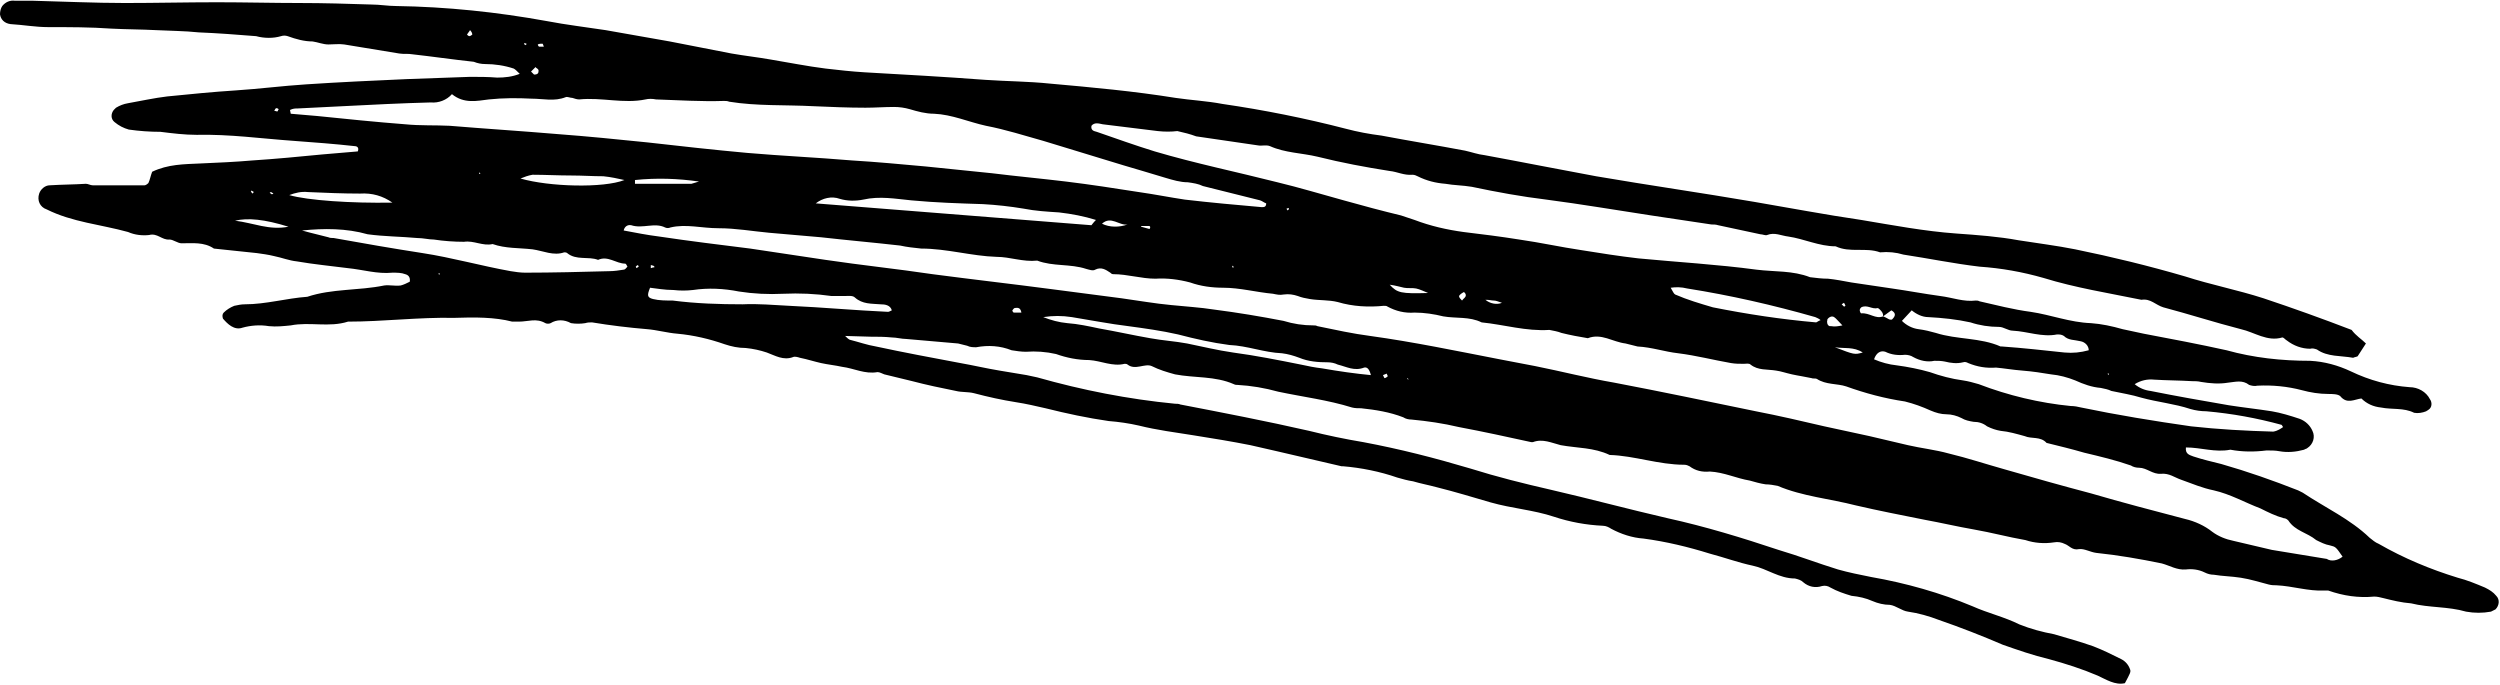 <?xml version="1.0" encoding="UTF-8"?><svg xmlns="http://www.w3.org/2000/svg" xmlns:xlink="http://www.w3.org/1999/xlink" height="91.0" preserveAspectRatio="xMidYMid meet" version="1.0" viewBox="0.0 -0.1 331.9 91.0" width="331.9" zoomAndPan="magnify"><g id="change1_1"><path d="M314.1,45.5l-1.1,1.7c-0.2,0.1-0.4,0.1-0.6,0.2c-1.6-0.3-3.4-0.1-4.8-1.1c-0.3-0.1-0.6-0.2-0.9-0.1c-1.1,0-2.2-0.4-3.1-1.1 c-0.2-0.1-0.4-0.4-0.6-0.4c-2,0.6-3.7-0.7-5.5-1.1c-3.5-0.9-6.9-2-10.3-2.9c-1-0.3-1.7-1.2-2.9-1c-4.4-0.9-8.8-1.6-13-2.9 c-2.8-0.8-5.6-1.3-8.5-1.5c-3.4-0.4-6.8-1.1-10.1-1.6c-1-0.3-2-0.4-3.1-0.3c-1.9-0.7-4,0.1-5.9-0.8c-2.2,0-4.2-1-6.3-1.3 c-0.9-0.1-1.8-0.6-2.8-0.2c-0.2,0.1-0.6-0.1-0.9-0.1l-5.6-1.2c-0.3-0.1-0.6-0.1-0.9-0.1l-8-1.2c-4.6-0.7-9.3-1.5-13.9-2.1 c-3.3-0.4-6.6-1-9.9-1.7c-1.2-0.2-2.4-0.2-3.5-0.4c-1.3-0.1-2.5-0.4-3.7-1c-0.2-0.1-0.4-0.2-0.7-0.2c-1.1,0.1-2-0.4-3-0.5 c-3.2-0.5-6.4-1.1-9.6-1.9c-2.1-0.5-4.3-0.5-6.3-1.4c-0.5-0.2-1.1,0-1.6-0.1c-2.8-0.4-5.5-0.8-8.2-1.2c-0.8-0.3-1.6-0.5-2.5-0.7 c-0.8,0.1-1.7,0.1-2.6,0c-2.4-0.3-4.9-0.6-7.3-0.9c-0.5-0.1-1.1-0.3-1.5,0.2c-0.1,0.6,0.3,0.7,0.7,0.8c2.6,0.9,5.1,1.8,7.7,2.6 c5.4,1.6,10.8,2.7,16.3,4.1c2.9,0.7,5.9,1.6,8.8,2.4c2.5,0.7,5.1,1.4,7.6,2c0.6,0.2,1.2,0.4,1.8,0.6c2.1,0.8,4.3,1.3,6.5,1.6 c2.5,0.3,4.9,0.6,7.4,1c2.8,0.4,5.5,1,8.2,1.4c2.5,0.4,5,0.8,7.6,1.1c5.2,0.5,10.5,0.8,15.7,1.5c2.4,0.3,4.8,0.1,7.1,1 c0.8,0.1,1.6,0.2,2.4,0.2c1,0.1,2,0.3,3.1,0.5l5.4,0.8c2.1,0.3,4.2,0.7,6.4,1c1.6,0.2,3.1,0.8,4.7,0.6c0.2,0,0.3,0,0.5,0.1 c2.2,0.5,4.5,1.1,6.8,1.4c2.7,0.4,5.2,1.4,8,1.5c1.4,0.1,2.8,0.4,4.2,0.8c0.9,0.2,1.9,0.4,2.8,0.6c3.7,0.7,7.4,1.4,11,2.2 c3.6,1,7.3,1.4,11.1,1.4c1.9,0.1,3.7,0.6,5.4,1.4c2.5,1.2,5.1,1.9,7.8,2.1c1.1,0,2.2,0.6,2.7,1.6c0.3,0.4,0.3,1.1-0.2,1.4 c-0.1,0.1-0.2,0.1-0.3,0.2c-0.5,0.2-1.1,0.3-1.6,0.2c-1.4-0.7-2.9-0.4-4.4-0.7c-1-0.1-1.9-0.5-2.6-1.2c-0.9,0.1-1.9,0.8-2.8-0.3 c-0.3-0.3-1.1-0.3-1.6-0.3c-1.2,0-2.4-0.2-3.5-0.5c-1.9-0.5-3.9-0.7-5.9-0.6c-0.4,0.1-0.8,0-1.1-0.1c-0.9-0.7-1.8-0.4-2.8-0.3 c-1.2,0.2-2.4,0.1-3.6-0.1c-0.4-0.1-0.8-0.1-1.2-0.1c-1.7-0.1-3.4-0.1-5-0.2c-0.9-0.1-1.8,0.1-2.6,0.6c0.6,0.5,1.3,0.8,2.1,0.9 c3.5,0.7,6.9,1.3,10.4,1.9c1.9,0.3,3.8,0.5,5.7,0.8c1.2,0.2,2.5,0.6,3.7,1c0.8,0.3,1.4,0.9,1.7,1.6c0.4,0.8,0.1,1.8-0.7,2.3 c-0.1,0.1-0.3,0.1-0.4,0.2c-1.1,0.3-2.2,0.4-3.3,0.2c-0.5-0.1-1.1-0.1-1.7-0.1c-1.6,0.2-3.2,0.2-4.8-0.1c-2,0.4-3.9-0.3-5.9-0.3 c-0.1,0.9,0.5,1,1,1.2c1.2,0.4,2.5,0.7,3.7,1c3.5,1,6.9,2.2,10.2,3.5c0.2,0.1,0.4,0.2,0.6,0.3c3,2,6.3,3.5,8.9,6 c0.4,0.3,0.7,0.6,1.2,0.8c3.3,1.9,6.9,3.4,10.5,4.5c1.2,0.3,2.4,0.8,3.6,1.3c0.6,0.3,1.1,0.6,1.5,1.1c0.5,0.5,0.4,1.3-0.1,1.8 c-0.2,0.1-0.4,0.2-0.6,0.3c-1.1,0.2-2.2,0.2-3.3,0c-2.4-0.7-4.9-0.5-7.3-1.1c-1.3-0.1-2.5-0.4-3.7-0.7c-0.4-0.1-0.8-0.2-1.2-0.2 c-2.1,0.2-4.1-0.1-6.1-0.8c-0.2,0-0.3,0-0.5,0c-2.2,0.1-4.2-0.6-6.4-0.7c-0.3,0-0.6,0-1-0.1c-1.2-0.3-2.4-0.7-3.7-0.9 s-2.4-0.2-3.6-0.4c-0.4,0-0.8-0.1-1.2-0.3c-0.8-0.4-1.7-0.5-2.5-0.4c-1.2,0.1-2.1-0.5-3.2-0.8c-2.9-0.6-5.8-1.1-8.7-1.4 c-0.8-0.1-1.6-0.6-2.3-0.5c-0.9,0.2-1.3-0.5-1.9-0.7c-0.4-0.2-0.9-0.3-1.4-0.2c-1.3,0.2-2.6,0.1-3.8-0.3c-2.3-0.4-4.5-1-6.8-1.4 s-4.4-0.9-6.6-1.3c-3-0.6-6.1-1.2-9.1-1.9c-3.5-0.9-7.1-1.2-10.4-2.6c-0.5-0.1-1.1-0.2-1.6-0.2c-0.7-0.1-1.4-0.3-2.1-0.5 c-1.8-0.3-3.4-1.1-5.3-1.2c-1,0.1-1.9-0.1-2.7-0.7c-0.2-0.1-0.4-0.2-0.7-0.2c-3.4,0-6.6-1.2-9.9-1.3c-2.1-1-4.3-0.9-6.5-1.3 c-1.2-0.3-2.4-0.9-3.7-0.4c-0.1,0-0.1,0-0.2,0c-3.2-0.7-6.4-1.4-9.6-2c-2.1-0.5-4.2-0.8-6.3-1c-0.4,0-0.8-0.1-1.1-0.3 c-1.8-0.7-3.7-1-5.6-1.2c-0.4,0-0.8,0-1.2-0.1c-3.2-1-6.5-1.4-9.8-2.1c-1.8-0.5-3.6-0.8-5.4-0.9c-0.2,0-0.3,0-0.5-0.1 c-2.5-1.1-5.2-0.8-7.8-1.3c-1.1-0.3-2.1-0.6-3.1-1.1c-0.9-0.4-2.2,0.6-3.2-0.2c-0.1-0.1-0.3-0.1-0.4-0.1c-1.6,0.4-3.1-0.4-4.7-0.5 c-1.5,0-3-0.3-4.4-0.8c-1.3-0.3-2.7-0.4-4-0.3c-0.6,0-1.3-0.1-1.9-0.2c-1.5-0.6-3.1-0.7-4.7-0.4c-0.4,0-0.8,0-1.2-0.2 c-0.4-0.1-0.8-0.2-1.2-0.3c-2.3-0.2-4.6-0.4-6.9-0.6c-0.6,0-1.3-0.2-1.9-0.2c-1-0.1-1.9-0.1-2.8-0.1l-3.4-0.1 c0.2,0.2,0.4,0.4,0.6,0.5c1.2,0.3,2.3,0.7,3.5,0.9c3.7,0.8,7.5,1.5,11.2,2.2c1.7,0.3,3.4,0.7,5.2,1c1.2,0.2,2.4,0.4,3.6,0.6 c0.5,0.1,0.9,0.2,1.4,0.3c6,1.7,12.1,2.9,18.3,3.5c0.2,0,0.5,0,0.7,0.1c5.7,1.1,11.4,2.2,17.1,3.5c2.4,0.6,4.8,1.1,7.2,1.5 c4.8,0.9,9.5,2.1,14.2,3.5c3.5,1.1,7.1,2,10.6,2.8c5.2,1.2,10.4,2.6,15.6,3.8c5,1.1,9.9,2.6,14.7,4.2c2.7,0.8,5.3,1.8,7.9,2.6 c1.4,0.4,2.9,0.7,4.4,1c4.6,0.8,9.2,2.1,13.5,3.9c2,0.9,4.2,1.4,6.2,2.4c1.5,0.6,3,1,4.6,1.3c1.7,0.5,3.5,1,5.2,1.6 c1.3,0.5,2.5,1.1,3.7,1.7c0.6,0.3,1,0.8,1.2,1.4c0.1,0.3,0,0.5-0.7,1.8c-1.3,0.3-2.5-0.5-3.6-1c-2.1-0.9-4.3-1.6-6.5-2.2 c-2.1-0.5-4.1-1.2-6.1-1.9c-2.8-1.2-5.6-2.3-8.5-3.3c-1.3-0.5-2.7-0.9-4.1-1.1c-0.8-0.1-1.6-0.8-2.4-0.9c-0.8,0-1.6-0.2-2.3-0.5 c-0.9-0.4-1.8-0.6-2.8-0.7c-1-0.3-1.9-0.6-2.8-1.1c-0.3-0.2-0.7-0.3-1.1-0.2c-0.9,0.3-1.8,0.1-2.5-0.5c-0.3-0.3-0.7-0.4-1.1-0.5 c-2.1,0-3.7-1.3-5.6-1.7s-3.8-1.1-5.7-1.6c-2.9-0.9-5.8-1.6-8.8-2c-1.5-0.1-3-0.6-4.3-1.3c-0.3-0.2-0.7-0.4-1.1-0.4 c-2.2-0.1-4.4-0.5-6.5-1.2c-2.7-0.9-5.6-1.1-8.4-1.9c-2.4-0.7-4.7-1.4-7.1-2c-1.1-0.3-2.2-0.5-3.2-0.8c-0.7-0.1-1.4-0.3-2.1-0.5 c-2.3-0.8-4.8-1.3-7.2-1.5c-0.1,0-0.2,0-0.2,0l-8.6-2c-1.2-0.3-2.3-0.5-3.5-0.8c-2.5-0.5-5-0.9-7.5-1.3s-4.9-0.7-7.3-1.3 c-1.3-0.3-2.7-0.5-4-0.6c-2.8-0.4-5.6-1-8.4-1.7c-1.3-0.3-2.6-0.6-3.9-0.8c-1.9-0.3-3.7-0.7-5.6-1.2c-0.8-0.2-1.6-0.1-2.4-0.3 c-2-0.4-3.9-0.8-5.8-1.3c-1.2-0.3-2.5-0.6-3.7-0.9c-0.3-0.1-0.6-0.3-0.9-0.3c-1.7,0.3-3.1-0.5-4.7-0.7c-0.9-0.2-1.9-0.3-2.8-0.5 s-1.8-0.5-2.8-0.7c-0.3-0.1-0.7-0.2-0.9-0.1c-1.3,0.5-2.4-0.2-3.5-0.6c-0.9-0.3-1.8-0.5-2.8-0.6c-1,0-1.9-0.2-2.8-0.5 c-2-0.7-4.1-1.2-6.3-1.4c-1.3-0.1-2.7-0.5-4-0.6c-2.4-0.2-4.9-0.5-7.3-0.9c-0.3,0-0.6,0-0.9,0.1c-0.6,0.1-1.3,0.1-1.9,0 c-0.9-0.5-1.9-0.5-2.7,0c-0.2,0.1-0.5,0.1-0.7,0c-1.2-0.7-2.3-0.2-3.5-0.2c-0.3,0-0.6,0-0.9,0C65.7,42,63,42,60.3,42.1 c-4.7-0.1-9.4,0.5-14.1,0.5c-2.5,0.8-5.1,0-7.6,0.5c-1,0.1-1.9,0.2-2.9,0.1c-1.2-0.2-2.4-0.1-3.5,0.2c-1.1,0.4-2-0.5-2.6-1.2 c-0.1-0.3-0.1-0.6,0.1-0.8c0.4-0.4,0.9-0.7,1.4-0.9c0.5-0.1,0.9-0.2,1.4-0.2c2.8,0,5.5-0.8,8.3-1c3.3-1.1,6.8-0.8,10.2-1.5 c0.7-0.1,1.4,0.1,2.2,0c0.4-0.1,0.8-0.3,1.2-0.5c0.1-0.6-0.2-0.9-0.6-1c-0.5-0.2-1.1-0.2-1.7-0.2c-2,0.2-3.9-0.4-5.9-0.6 c-2.3-0.3-4.5-0.5-6.8-0.9c-1-0.1-2-0.5-3-0.7c-0.8-0.2-1.6-0.3-2.3-0.4c-1.9-0.2-3.8-0.4-5.7-0.6c-1.3-0.9-2.9-0.7-4.3-0.7 c-0.5,0-1.1-0.5-1.6-0.5c-1,0.1-1.6-0.9-2.7-0.6c-0.9,0.1-1.9,0-2.8-0.4c-3.6-1-7.4-1.3-10.8-3c-0.9-0.3-1.3-1.2-1-2.1c0,0,0,0,0,0 c0.2-0.6,0.8-1.1,1.4-1.1c1.6-0.1,3.2-0.1,4.8-0.2c0.3,0,0.6,0.2,0.9,0.2c2.3,0,4.6,0,6.9,0c0.1,0,0.3-0.1,0.5-0.3 c0.2-0.4,0.3-1,0.5-1.5c2.1-1,4.2-1,6.4-1.1c2.3-0.1,4.6-0.2,6.9-0.4c3.1-0.2,6.2-0.5,9.3-0.8l4.7-0.4c0.2-0.5-0.1-0.7-0.4-0.7 c-2.7-0.3-5.4-0.5-8.1-0.7c-4.3-0.3-8.5-0.9-12.9-0.8c-1.6,0-3.2-0.2-4.8-0.4c-1.4,0-2.8-0.1-4.2-0.3c-0.7-0.2-1.3-0.5-1.9-1 c-0.5-0.4-0.5-1.1-0.1-1.6c0.1-0.1,0.2-0.2,0.3-0.3c0.5-0.3,1-0.5,1.6-0.6c1.7-0.3,3.5-0.7,5.2-0.9c3-0.3,6-0.6,9.1-0.8 s6.2-0.6,9.3-0.8c4.5-0.3,8.9-0.5,13.4-0.7c2.8-0.1,5.6-0.2,8.4-0.3c1.2,0,2.4,0,3.6,0.1c1,0,2-0.1,3-0.5c-0.4-0.4-0.6-0.6-0.8-0.7 c-1.2-0.4-2.5-0.6-3.8-0.6c-0.5,0-1-0.1-1.5-0.3c-2.8-0.3-5.5-0.7-8.2-1c-0.5-0.1-1.1,0-1.7-0.1c-2.4-0.4-4.9-0.8-7.3-1.2 c-0.7-0.1-1.4,0-2.1,0s-1.4-0.3-2.1-0.4c-1.1,0-2.2-0.3-3.3-0.7c-0.3-0.1-0.6-0.1-0.9,0C36.3,5,35.1,5,34,4.7 c-2.5-0.2-5.1-0.4-7.6-0.5c-1.9-0.2-3.8-0.2-5.7-0.3s-4-0.1-5.9-0.2c-2.8-0.2-5.6-0.2-8.4-0.2c-1.7,0-3.3-0.3-5-0.4 C0.6,3,0.1,2.5,0,1.8c0-0.4,0.1-0.8,0.3-1.1C0.7,0.2,1.3-0.1,2,0c0.8,0,1.6,0,2.4,0c4.1,0.1,8.1,0.3,12.2,0.3s8.1-0.1,12.2-0.1 c3.7,0,7.4,0.1,11,0.1c3.2,0,6.4,0.1,9.5,0.2c1.1,0,2.2,0.2,3.3,0.2c6.7,0.1,13.4,0.8,20,2c2.6,0.5,5.2,0.8,7.8,1.2 c2.8,0.5,5.7,1,8.5,1.5c2.7,0.5,5.5,1.1,8.2,1.6c1.7,0.3,3.5,0.5,5.2,0.8c2.4,0.4,4.9,0.9,7.3,1.2c1.7,0.2,3.5,0.4,5.2,0.5 c5.3,0.3,10.7,0.6,16,1c2.9,0.2,5.7,0.2,8.6,0.5c5.6,0.5,11.1,1,16.7,1.9c2,0.3,4.1,0.4,6.2,0.8c5.5,0.8,11,1.9,16.4,3.3 c1.5,0.4,3.1,0.7,4.7,0.9c3.7,0.7,7.4,1.3,11.1,2c0.9,0.2,1.7,0.5,2.6,0.6c4.9,0.9,9.9,1.9,14.8,2.8c7,1.2,14,2.2,21,3.4 c4.7,0.8,9.4,1.7,14.2,2.4c4.2,0.7,8.4,1.5,12.6,1.8c2.8,0.2,5.6,0.4,8.3,0.9c2.5,0.4,5,0.7,7.5,1.2c4.9,1,9.8,2.2,14.6,3.6 c3.4,1.1,7,1.8,10.4,2.9c3.9,1.3,7.8,2.7,11.7,4.2C312.8,44.5,313.5,44.9,314.1,45.5z M250,41.9c0-0.2,0-0.3-0.1-0.5 s-0.5-0.6-0.6-0.6c-0.8,0.2-1.4-0.5-2.2-0.1c-0.1,0.1-0.2,0.2-0.2,0.4c0,0.1,0.1,0.4,0.2,0.4C248.2,41.4,249,42.3,250,41.9 c0.3,0.1,0.6,0.3,0.8,0.4c0.1,0,0.3,0.1,0.4,0c0.4-0.4,0.6-0.8-0.1-1.2L250,41.9z M311,73.8c-0.9-1.3-0.9-1.3-1.7-1.5 c-0.6-0.1-1.2-0.4-1.8-0.7c-1.2-1-2.8-1.2-3.7-2.6c-0.2-0.2-0.4-0.3-0.6-0.3c-1.1-0.3-2.1-0.8-3.1-1.3c-2.1-0.8-4-1.9-6.2-2.4 c-1.5-0.3-2.9-0.9-4.3-1.4c-0.9-0.3-1.6-0.9-2.7-0.8s-1.9-0.8-2.9-0.8c-0.4,0-0.8-0.1-1.1-0.3c-2-0.7-4.1-1.2-6.2-1.7 c-1.7-0.5-3.4-0.9-5-1.3c-0.8-0.9-2-0.5-2.9-0.9c-1.1-0.3-2.1-0.6-3.2-0.7c-0.6-0.1-1.2-0.3-1.8-0.6c-0.5-0.4-1.1-0.6-1.8-0.6 c-0.6-0.1-1.1-0.2-1.6-0.5c-0.6-0.3-1.3-0.5-2-0.5c-0.7,0-1.4-0.2-2.1-0.5c-1.1-0.5-2.2-0.9-3.4-1.2c-2.7-0.4-5.3-1.1-7.8-2 c-1.2-0.4-2.7-0.2-3.9-1c-0.2-0.1-0.5,0-0.7-0.1c-0.9-0.2-1.7-0.3-2.6-0.5s-1.4-0.4-2.1-0.5c-1.2-0.2-2.4,0-3.4-0.8 c-0.2-0.2-0.6-0.1-0.9-0.1c-0.6,0-1.1,0-1.7-0.1c-2.3-0.4-4.6-1-7-1.3c-1.8-0.2-3.5-0.8-5.4-0.9c-0.5-0.1-1.1-0.3-1.6-0.4 c-1.7-0.2-3.2-1.4-5-0.7c-1.2-0.2-2.3-0.4-3.5-0.7c-0.5-0.2-1.1-0.3-1.6-0.4c-3.1,0.2-6-0.7-9-1c-1.6-0.8-3.4-0.5-5.1-0.8 c-1.2-0.3-2.5-0.5-3.8-0.5c-1.3,0.1-2.5-0.2-3.6-0.8c-0.1-0.1-0.3-0.1-0.5-0.1c-2,0.2-4.1,0.1-6.1-0.5c-1.2-0.3-2.5-0.2-3.7-0.4 c-0.6-0.1-1.1-0.2-1.6-0.4c-0.6-0.2-1.2-0.3-1.9-0.2c-0.5,0.1-0.9,0-1.4-0.1c-2.2-0.2-4.4-0.8-6.6-0.8c-1.5,0-3-0.2-4.4-0.7 c-1.5-0.4-3.1-0.6-4.6-0.5c-1.9,0-3.7-0.6-5.6-0.6c-0.2,0-0.3-0.1-0.4-0.2c-0.6-0.4-1.2-0.8-2-0.4c-0.3,0.2-0.8,0-1.2-0.1 c-2.1-0.7-4.4-0.3-6.5-1.1c-1.9,0.2-3.6-0.5-5.4-0.5c-3.3-0.1-6.6-1.1-10-1.1c-1-0.1-1.9-0.2-2.8-0.4c-3.5-0.4-7-0.7-10.5-1.1 l-6.9-0.6c-2.2-0.2-4.4-0.6-6.7-0.6s-4.3-0.6-6.4-0.1c-0.2,0.1-0.5,0.1-0.7,0c-1.4-0.7-3,0.2-4.5-0.3c-0.5-0.1-0.9,0.2-1,0.7 c1.6,0.3,3.1,0.6,4.7,0.8c4,0.6,8.1,1.1,12.1,1.6c3.3,0.5,6.6,1,10,1.5c4.7,0.7,9.5,1.2,14.2,1.9c5.3,0.7,10.6,1.3,15.9,2l9.2,1.2 c2.2,0.3,4.4,0.7,6.6,0.9c1.9,0.2,3.8,0.3,5.7,0.6c3.1,0.4,6.1,0.9,9.2,1.5c1.3,0.4,2.6,0.6,4,0.6c0.2,0,0.3,0,0.5,0.1 c2.4,0.5,4.7,1,7,1.3c5.8,0.8,11.5,2,17.2,3.1c1.6,0.3,3.1,0.6,4.7,0.9c3.5,0.7,7,1.6,10.5,2.2c6.3,1.2,12.5,2.5,18.8,3.8 c3.1,0.6,6.1,1.3,9.1,2l6,1.3c1.7,0.4,3.4,0.8,5.1,1.2s3.6,0.6,5.4,1.1c2.5,0.6,4.9,1.4,7.4,2.1c3.8,1.1,7.7,2.2,11.5,3.2 c4.1,1.2,8.3,2.3,12.5,3.4c1.3,0.3,2.6,0.9,3.6,1.7c0.8,0.6,1.8,1,2.8,1.2c1.7,0.4,3.4,0.8,5.1,1.2c2.4,0.4,4.9,0.8,7.3,1.2 C309.5,74.5,310.4,74.3,311,73.8z M38.5,14.5l0.1,0.5l3.5,0.3c3.9,0.4,7.8,0.8,11.7,1.1c2,0.2,4,0.1,5.9,0.2 c4.8,0.4,9.6,0.7,14.3,1.1c4,0.3,8,0.7,11.9,1.1c4.4,0.5,8.9,1,13.3,1.4c4.6,0.4,9.2,0.6,13.9,1c3.3,0.2,6.5,0.5,9.8,0.8 c2.9,0.3,5.9,0.6,8.8,0.9c3.2,0.4,6.5,0.7,9.8,1.1s6.5,0.9,9.7,1.4c2.1,0.3,4.1,0.7,6.1,1c3.4,0.4,6.8,0.7,10.2,1 c0.3,0,0.6,0,0.6-0.5c-0.3-0.1-0.5-0.3-0.8-0.4c-2.5-0.6-5.1-1.3-7.6-1.9c-0.6-0.3-1.3-0.4-2-0.5c-1,0-2-0.3-3-0.6l-3-0.9 c-1.7-0.5-3.4-1-5-1.5c-2.7-0.8-5.5-1.7-8.2-2.5c-2.5-0.7-5-1.5-7.6-2c-2.3-0.5-4.5-1.5-6.9-1.6c-1.1,0-2.2-0.3-3.2-0.6 c-0.7-0.2-1.4-0.3-2.1-0.3c-1.3,0-2.5,0.1-3.8,0.1c-2.3,0-4.6-0.1-6.9-0.2c-3.8-0.2-7.5,0-11.2-0.6c-0.2-0.1-0.5-0.1-0.7-0.1 c-3,0.1-6-0.1-9-0.2c-0.5-0.1-1-0.1-1.4,0c-2.9,0.6-5.8-0.3-8.8,0c-0.3,0-0.6-0.1-0.9-0.2c-0.3,0-0.7-0.2-0.9-0.1 c-1.5,0.6-3,0.2-4.5,0.2c-1.9-0.1-3.8-0.1-5.7,0.1c-1.6,0.2-3.3,0.6-4.9-0.7c-0.7,0.8-1.8,1.2-2.8,1.1c-3.9,0.1-7.8,0.3-11.7,0.5 c-2,0.1-4,0.2-6,0.3C39.2,14.3,38.9,14.3,38.5,14.5z M303.1,56.6c-0.1-0.2-0.2-0.3-0.2-0.3c-3.3-0.9-6.6-1.5-10-1.8 c-0.7,0-1.4-0.1-2.1-0.3c-2.1-0.7-4.3-0.9-6.5-1.5c-1.3-0.4-2.6-0.6-4-0.9c-0.4-0.2-0.9-0.3-1.4-0.4c-1.2-0.1-2.3-0.5-3.4-1 c-1-0.4-2.1-0.7-3.2-0.8c-1.2-0.2-2.5-0.4-3.8-0.5s-2.4-0.3-3.5-0.4c-1.3,0.1-2.5-0.1-3.7-0.6c-0.2-0.1-0.4-0.2-0.7-0.1 c-0.8,0.2-1.6,0.1-2.4-0.1c-0.5-0.1-0.9-0.1-1.4-0.1c-0.9,0.2-1.9,0-2.8-0.5c-0.3-0.2-0.7-0.3-1.1-0.3c-0.9,0.1-1.8,0-2.6-0.4 c-0.6-0.2-1.2,0.1-1.5,1c0.9,0.4,2,0.7,3,0.8c1.5,0.2,3,0.5,4.4,0.9c1.4,0.5,2.9,0.9,4.4,1.1c0.7,0.1,1.4,0.3,2.1,0.5 c3.9,1.5,8.1,2.5,12.2,2.9c0.5,0,1,0.1,1.4,0.2c4.8,1,9.7,1.8,14.6,2.5c3.6,0.4,7.3,0.6,10.9,0.7C302.4,57.1,302.8,56.8,303.1,56.6z M40.1,30.5c1.4,0.4,2.4,0.6,3.5,0.9c0.2,0.1,0.5,0.1,0.7,0.1c3.9,0.7,7.9,1.4,11.8,2s7.8,1.7,11.7,2.4c0.6,0.1,1.3,0.2,1.9,0.2 c3.7,0,7.5-0.1,11.2-0.2c0.6,0,1.3-0.1,1.9-0.2c0.2,0,0.3-0.2,0.5-0.4c-0.1-0.2-0.2-0.4-0.3-0.4c-1.2,0-2.3-1.1-3.6-0.5 c-1.3-0.5-2.9,0.1-4.1-0.9c-0.1-0.1-0.3-0.1-0.4-0.1c-1.4,0.5-2.8-0.2-4.2-0.4c-1.8-0.2-3.6-0.1-5.3-0.7c-1.3,0.3-2.5-0.5-3.8-0.3 c-1.3,0-2.7-0.1-4-0.3c-0.7,0-1.4-0.2-2.2-0.2c-2.2-0.2-4.4-0.2-6.6-0.5C46,30.2,43,30.2,40.1,30.5L40.1,30.5z M86.3,38.1 c-0.4,1-0.4,1.3,0.4,1.5s1.7,0.2,2.6,0.2c3.1,0.4,6.2,0.5,9.3,0.5c2.1-0.1,4.1,0.1,6.2,0.2c4.4,0.2,8.7,0.6,13.1,0.8 c0.1,0,0.3-0.1,0.5-0.2c-0.2-0.7-0.9-0.8-1.5-0.8c-1.2-0.1-2.4,0-3.4-0.9c-0.3-0.3-0.9-0.2-1.4-0.2c-0.6,0-1.1,0-1.7,0 c-2.1-0.3-4.3-0.4-6.4-0.3c-2,0.1-4,0-5.9-0.3c-2-0.4-4.1-0.5-6.1-0.2c-0.9,0.1-1.7,0.1-2.6,0C88.2,38.4,87.2,38.2,86.3,38.1 L86.3,38.1z M277.3,46.4c0-0.6-0.5-1.1-1.1-1.2c-0.8-0.2-1.6-0.1-2.2-0.7c-0.3-0.2-0.6-0.2-0.9-0.2c-2,0.4-3.9-0.4-5.9-0.5 c-0.6,0-1.2-0.5-1.8-0.5c-1.3,0-2.6-0.2-3.8-0.6c-1.8-0.4-3.7-0.6-5.6-0.7c-0.8,0-1.6-0.4-2.2-0.9l-1.3,1.4c0.6,0.6,1.4,1,2.2,1.1 c0.8,0.1,1.6,0.3,2.3,0.5c2.8,0.9,5.9,0.6,8.6,1.8c0.1,0,0.2,0,0.2,0c2.8,0.2,5.5,0.5,8.3,0.8C275.2,46.8,276.2,46.7,277.3,46.4 L277.3,46.4z M145.5,29.1c-1.6-0.5-3.2-0.8-4.9-1c-1.6-0.1-3.2-0.2-4.7-0.5c-1.8-0.3-3.6-0.5-5.4-0.6c-3.2-0.1-6.3-0.2-9.5-0.5 c-2.1-0.2-4.2-0.6-6.4-0.1c-1,0.2-2.1,0.2-3.1-0.1c-1.1-0.4-2.3-0.1-3.2,0.6l36.6,2.9C145,29.7,145.1,29.5,145.5,29.1z M182,49.7 c-0.2-0.8-0.5-1.1-0.9-1c-1.3,0.5-2.3-0.1-3.5-0.4c-0.4-0.2-0.9-0.3-1.3-0.3c-1.3,0-2.6-0.1-3.8-0.6c-0.8-0.3-1.5-0.5-2.3-0.6 c-2.4-0.1-4.6-1-7-1.1c-2.3-0.3-4.5-0.8-6.8-1.4c-2.2-0.5-4.4-0.8-6.6-1.1c-2.5-0.3-5-0.8-7.5-1.2c-1.3-0.2-2.5-0.2-3.8,0 c1,0.4,2.1,0.7,3.2,0.8c1.4,0.1,2.8,0.4,4.2,0.7c2.3,0.4,4.5,0.9,6.8,1.3c1.6,0.3,3.3,0.4,4.9,0.7c2,0.4,4,0.9,6.1,1.2 c3,0.4,6,1,9,1.6c0.9,0.2,1.9,0.4,2.8,0.5C177.8,49.2,179.9,49.5,182,49.7z M221.8,38.1c0.3,0.5,0.4,0.8,0.6,0.9 c1.6,0.7,3.3,1.2,5,1.7c4.5,0.9,9.1,1.6,13.7,2c0.1,0,0.3-0.2,0.6-0.3c-0.2-0.2-0.5-0.3-0.7-0.4c-5.6-1.6-11.3-2.9-17-3.8 C223.2,38,222.5,38,221.8,38.1L221.8,38.1z M82.9,23.8c-0.9-0.2-1.8-0.4-2.8-0.5c-1.4,0-2.8-0.1-4.2-0.1c-1.8,0-3.5-0.1-5.2-0.1 c-0.6,0.1-1.1,0.3-1.6,0.5C72.9,24.7,80.1,24.9,82.9,23.8z M52.1,26.8c-1.3-0.9-2.7-1.3-4.3-1.2c-2.3,0-4.6-0.1-6.9-0.2 c-0.9-0.1-1.7,0.1-2.5,0.4C40.8,26.5,46.6,26.9,52.1,26.8L52.1,26.8z M84.3,23.8v0.5c2.5,0,5,0,7.5,0c0.3-0.1,0.7-0.2,1-0.3 C90,23.6,87.2,23.5,84.3,23.8L84.3,23.8z M38.3,30c-3.2-1-5.4-1.2-7.1-0.8C33.7,29.5,35.7,30.5,38.3,30z M184.5,37.7 c1,1.1,1.5,1.2,5.1,1.1c-0.5-0.2-1.1-0.5-1.6-0.6c-0.5-0.1-1.1,0-1.6-0.1S185.3,37.8,184.5,37.7z M149.7,29.7 c-1.1,0.2-2.2-1.2-3.4-0.1C147.3,30.1,148.6,30.1,149.7,29.7z M243.6,46c2.6,1,2.6,1,3.7,0.7C246.1,45.9,244.8,46.2,243.6,46z M244.6,43.1c-0.6-0.6-0.8-0.9-1.1-1.1c-0.3-0.2-0.7,0-0.9,0.3c0,0,0,0.1,0,0.1c-0.1,0.3,0,0.7,0.3,0.8c0.1,0,0.1,0,0.2,0 C243.6,43.3,244.1,43.2,244.6,43.1L244.6,43.1z M199.4,40.1c-0.6-0.2-0.8-0.3-1.1-0.3s-0.5-0.1-1.1-0.1 C197.8,40.2,198.7,40.4,199.4,40.1L199.4,40.1z M151.5,29.9V30c0.4,0.1,0.7,0.2,1.1,0.3c0,0,0.1-0.1,0.1-0.2c0-0.1,0-0.1-0.1-0.2 L151.5,29.9z M70.9,9.8c0.5,0,0.6-0.2,0.6-0.5S71.2,9,71.1,8.8c-0.2,0.2-0.4,0.4-0.6,0.6C70.5,9.4,70.8,9.7,70.9,9.8z M194.1,39.8 c0.2-0.3,0.5-0.4,0.5-0.7s-0.3-0.5-0.3-0.4c-0.2,0.1-0.5,0.3-0.6,0.5C193.7,39.4,193.9,39.6,194.1,39.8L194.1,39.8z M135.6,41.4 c-0.1-0.6-0.4-0.7-0.9-0.6c-0.1,0-0.2,0.2-0.3,0.3c0,0.1,0.1,0.3,0.2,0.3C135,41.4,135.3,41.4,135.6,41.4L135.6,41.4z M72.2,6.1 c-0.1-0.2-0.1-0.4-0.2-0.4c-0.2,0-0.4,0-0.6,0.1c0,0.1,0.1,0.3,0.2,0.3C71.8,6.1,72,6.1,72.2,6.1z M62.4,3.9 c-0.1,0.2-0.3,0.4-0.4,0.6c0,0,0.2,0.2,0.3,0.2c0.1,0,0.3-0.1,0.4-0.2C62.7,4.3,62.6,4.1,62.4,3.9z M183.8,50.1 c0.1,0,0.3-0.1,0.4-0.2s-0.1-0.3-0.1-0.4l-0.5,0.2L183.8,50.1z M69.6,5.8c0.1,0,0.2,0.1,0.2,0.1s0.1-0.1,0.1-0.2l-0.3-0.1L69.6,5.8z M244.8,40.6c0.1,0,0.2-0.1,0.2-0.1s-0.1-0.3-0.2-0.4l-0.3,0.2L244.8,40.6z M163.6,35.2c0,0.1,0,0.1,0,0.2c0.1,0,0.1,0,0.2,0 l-0.1-0.2L163.6,35.2z M171.1,27.7v-0.2l-0.3,0.1c0,0.1,0.1,0.1,0.1,0.2S171.1,27.7,171.1,27.7z M58.3,36.4l0.1-0.2h-0.2L58.3,36.4z M86.4,35.5c0.1,0,0.2-0.1,0.4-0.1s0-0.2,0-0.2c-0.1,0-0.2-0.1-0.4-0.1V35.5z M37,14.4c-0.1-0.1-0.3-0.2-0.4-0.1s-0.1,0.2-0.2,0.3 c0.1,0,0.3,0.1,0.4,0.1S36.9,14.5,37,14.4z M36.1,25.7l0.2-0.1c-0.1-0.1-0.2-0.1-0.3-0.2c0,0-0.1,0-0.2,0.1L36.1,25.7z M33.7,25.4 c-0.1-0.1-0.2-0.1-0.3-0.2c0,0-0.1,0.1-0.1,0.1c0.1,0.1,0.1,0.2,0.2,0.3L33.7,25.4z M186.8,50.2l0.2,0.1l-0.1-0.2L186.8,50.2z M84.5,35.5l0.3-0.2c0,0-0.1-0.2-0.1-0.2c-0.1,0-0.2,0.1-0.3,0.2L84.5,35.5z M63.6,23l0.2-0.1l-0.2-0.1V23z M279.9,49.7l0.1-0.2 h-0.2L279.9,49.7z" fill="inherit"/></g></svg>